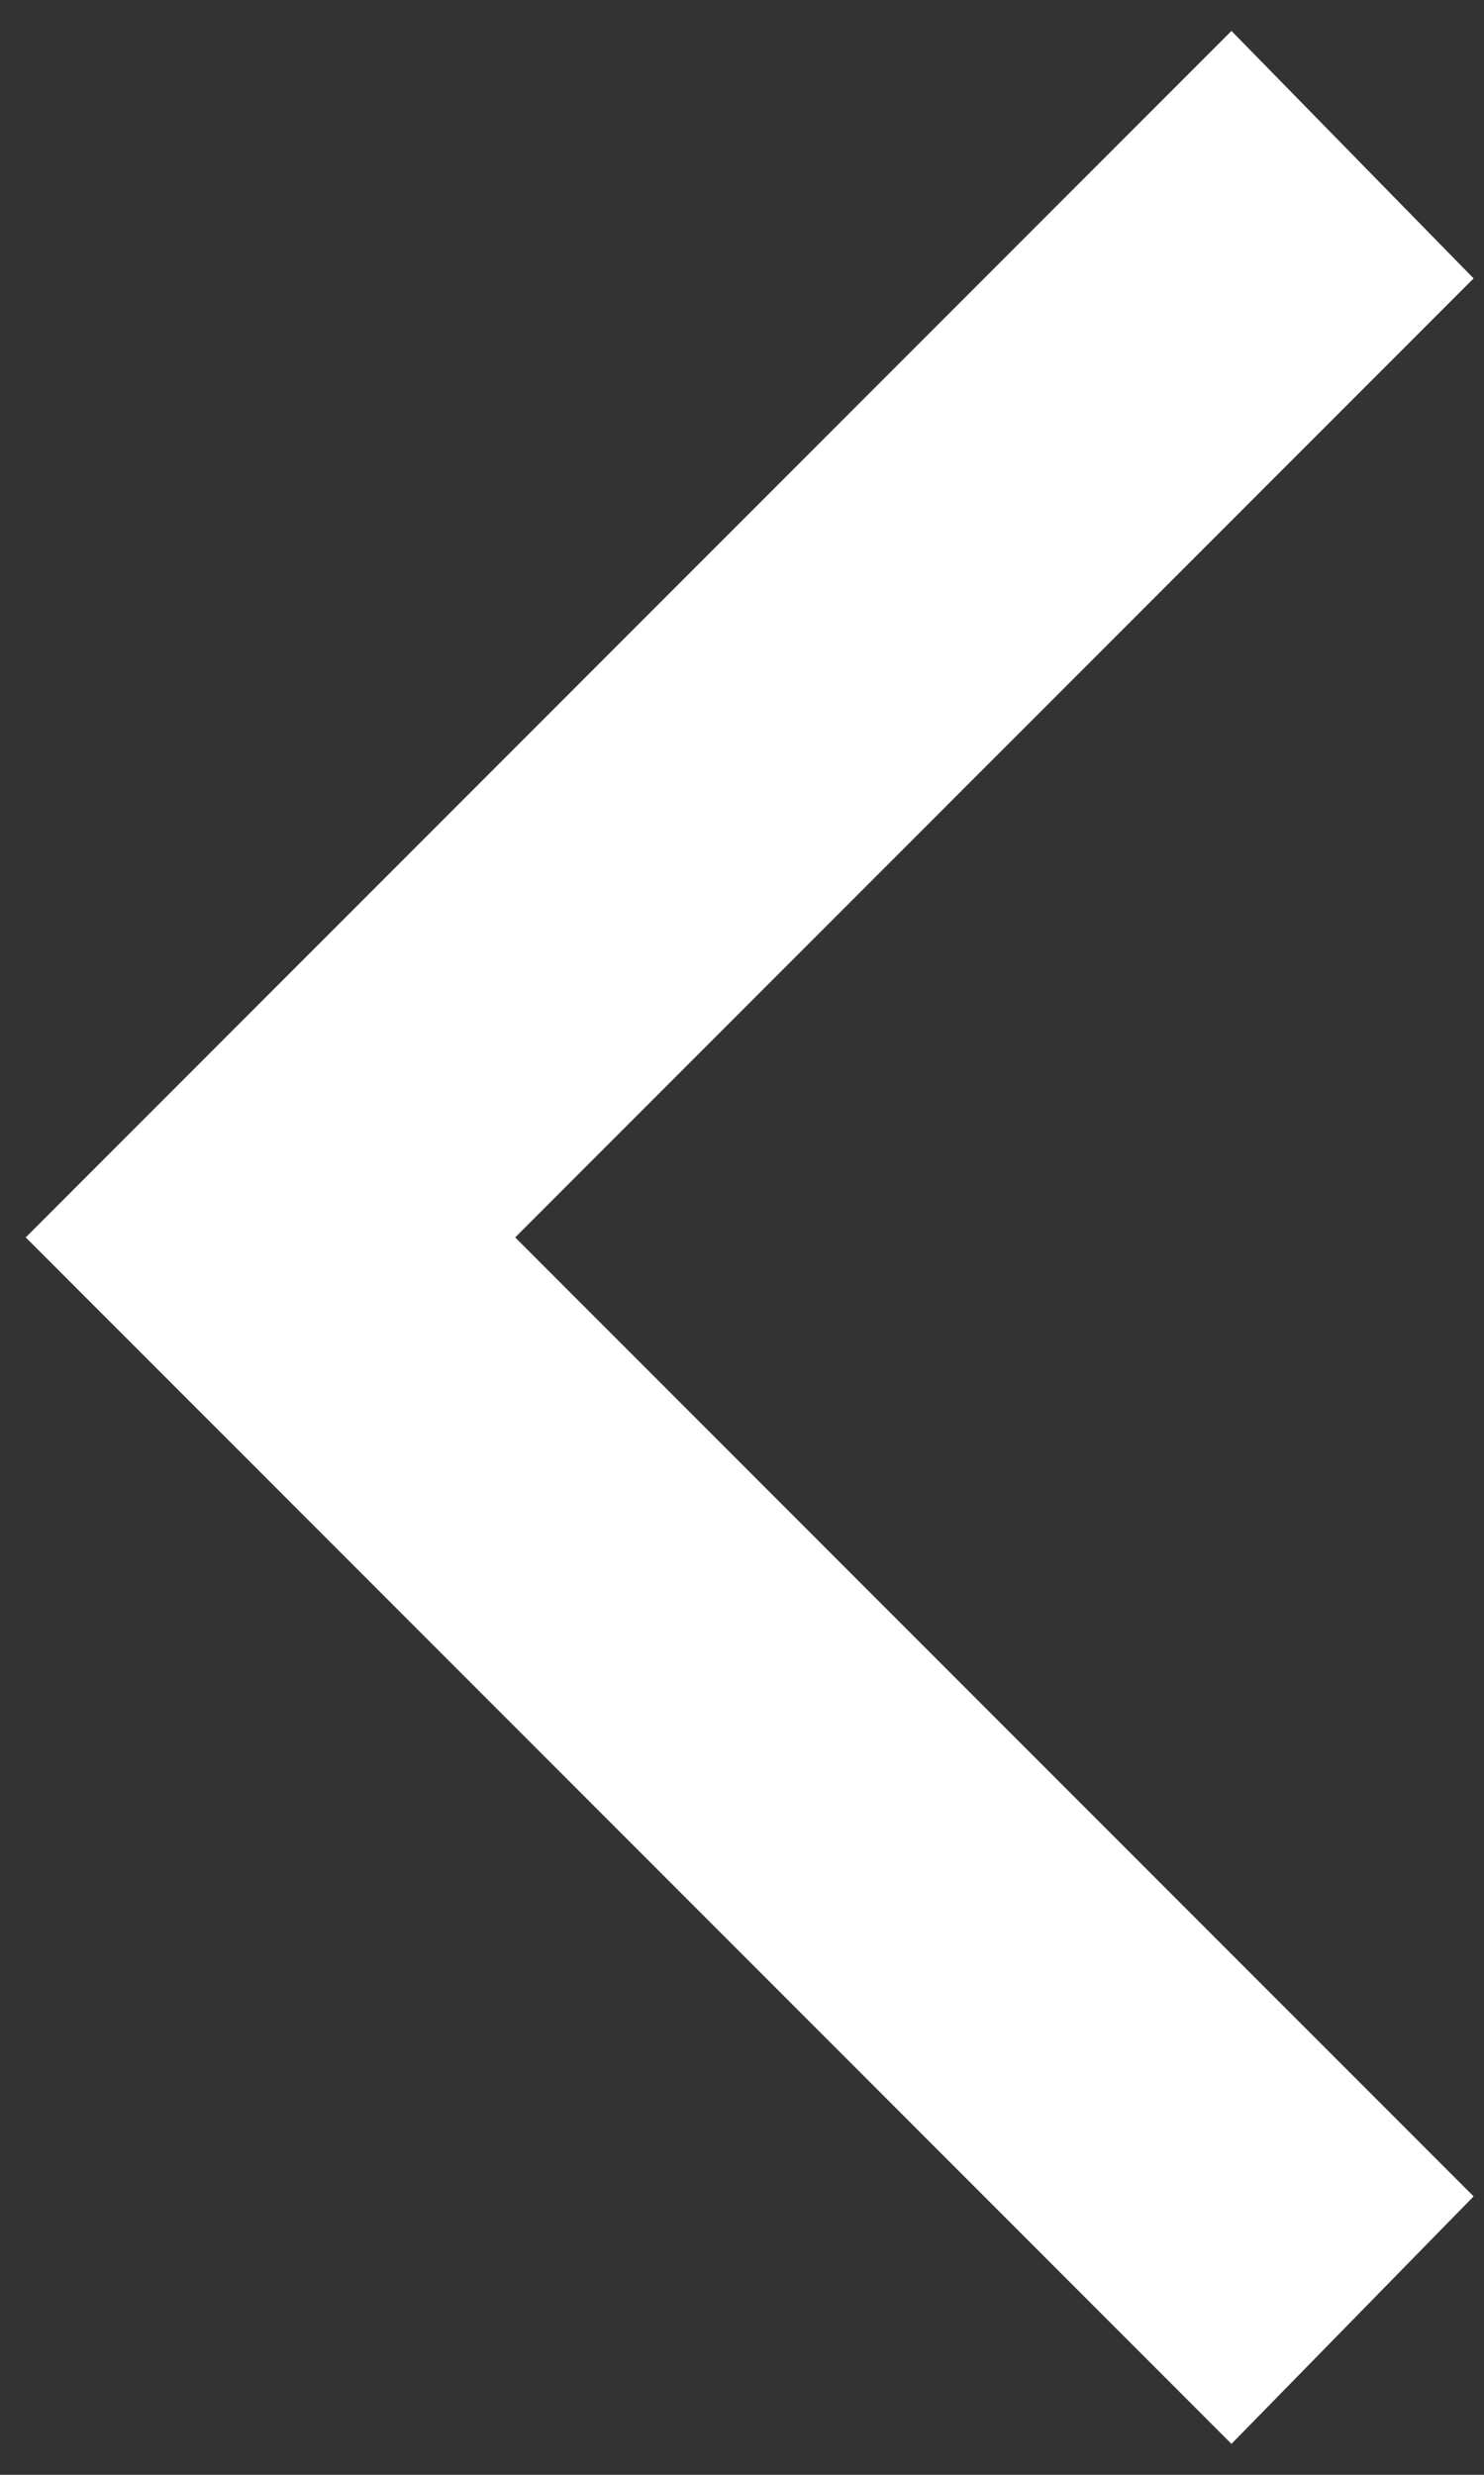 <svg width="6" height="10" viewBox="0 0 6 10" fill="none" xmlns="http://www.w3.org/2000/svg">
<rect x="0" y="0" width="6" height="10" fill="#333333" stroke="none"/>
<path d="M4.979 9.875L0.104 5L4.979 0.125L5.958 1.125L2.083 5L5.958 8.875L4.979 9.875Z" fill="white"/>
</svg>
